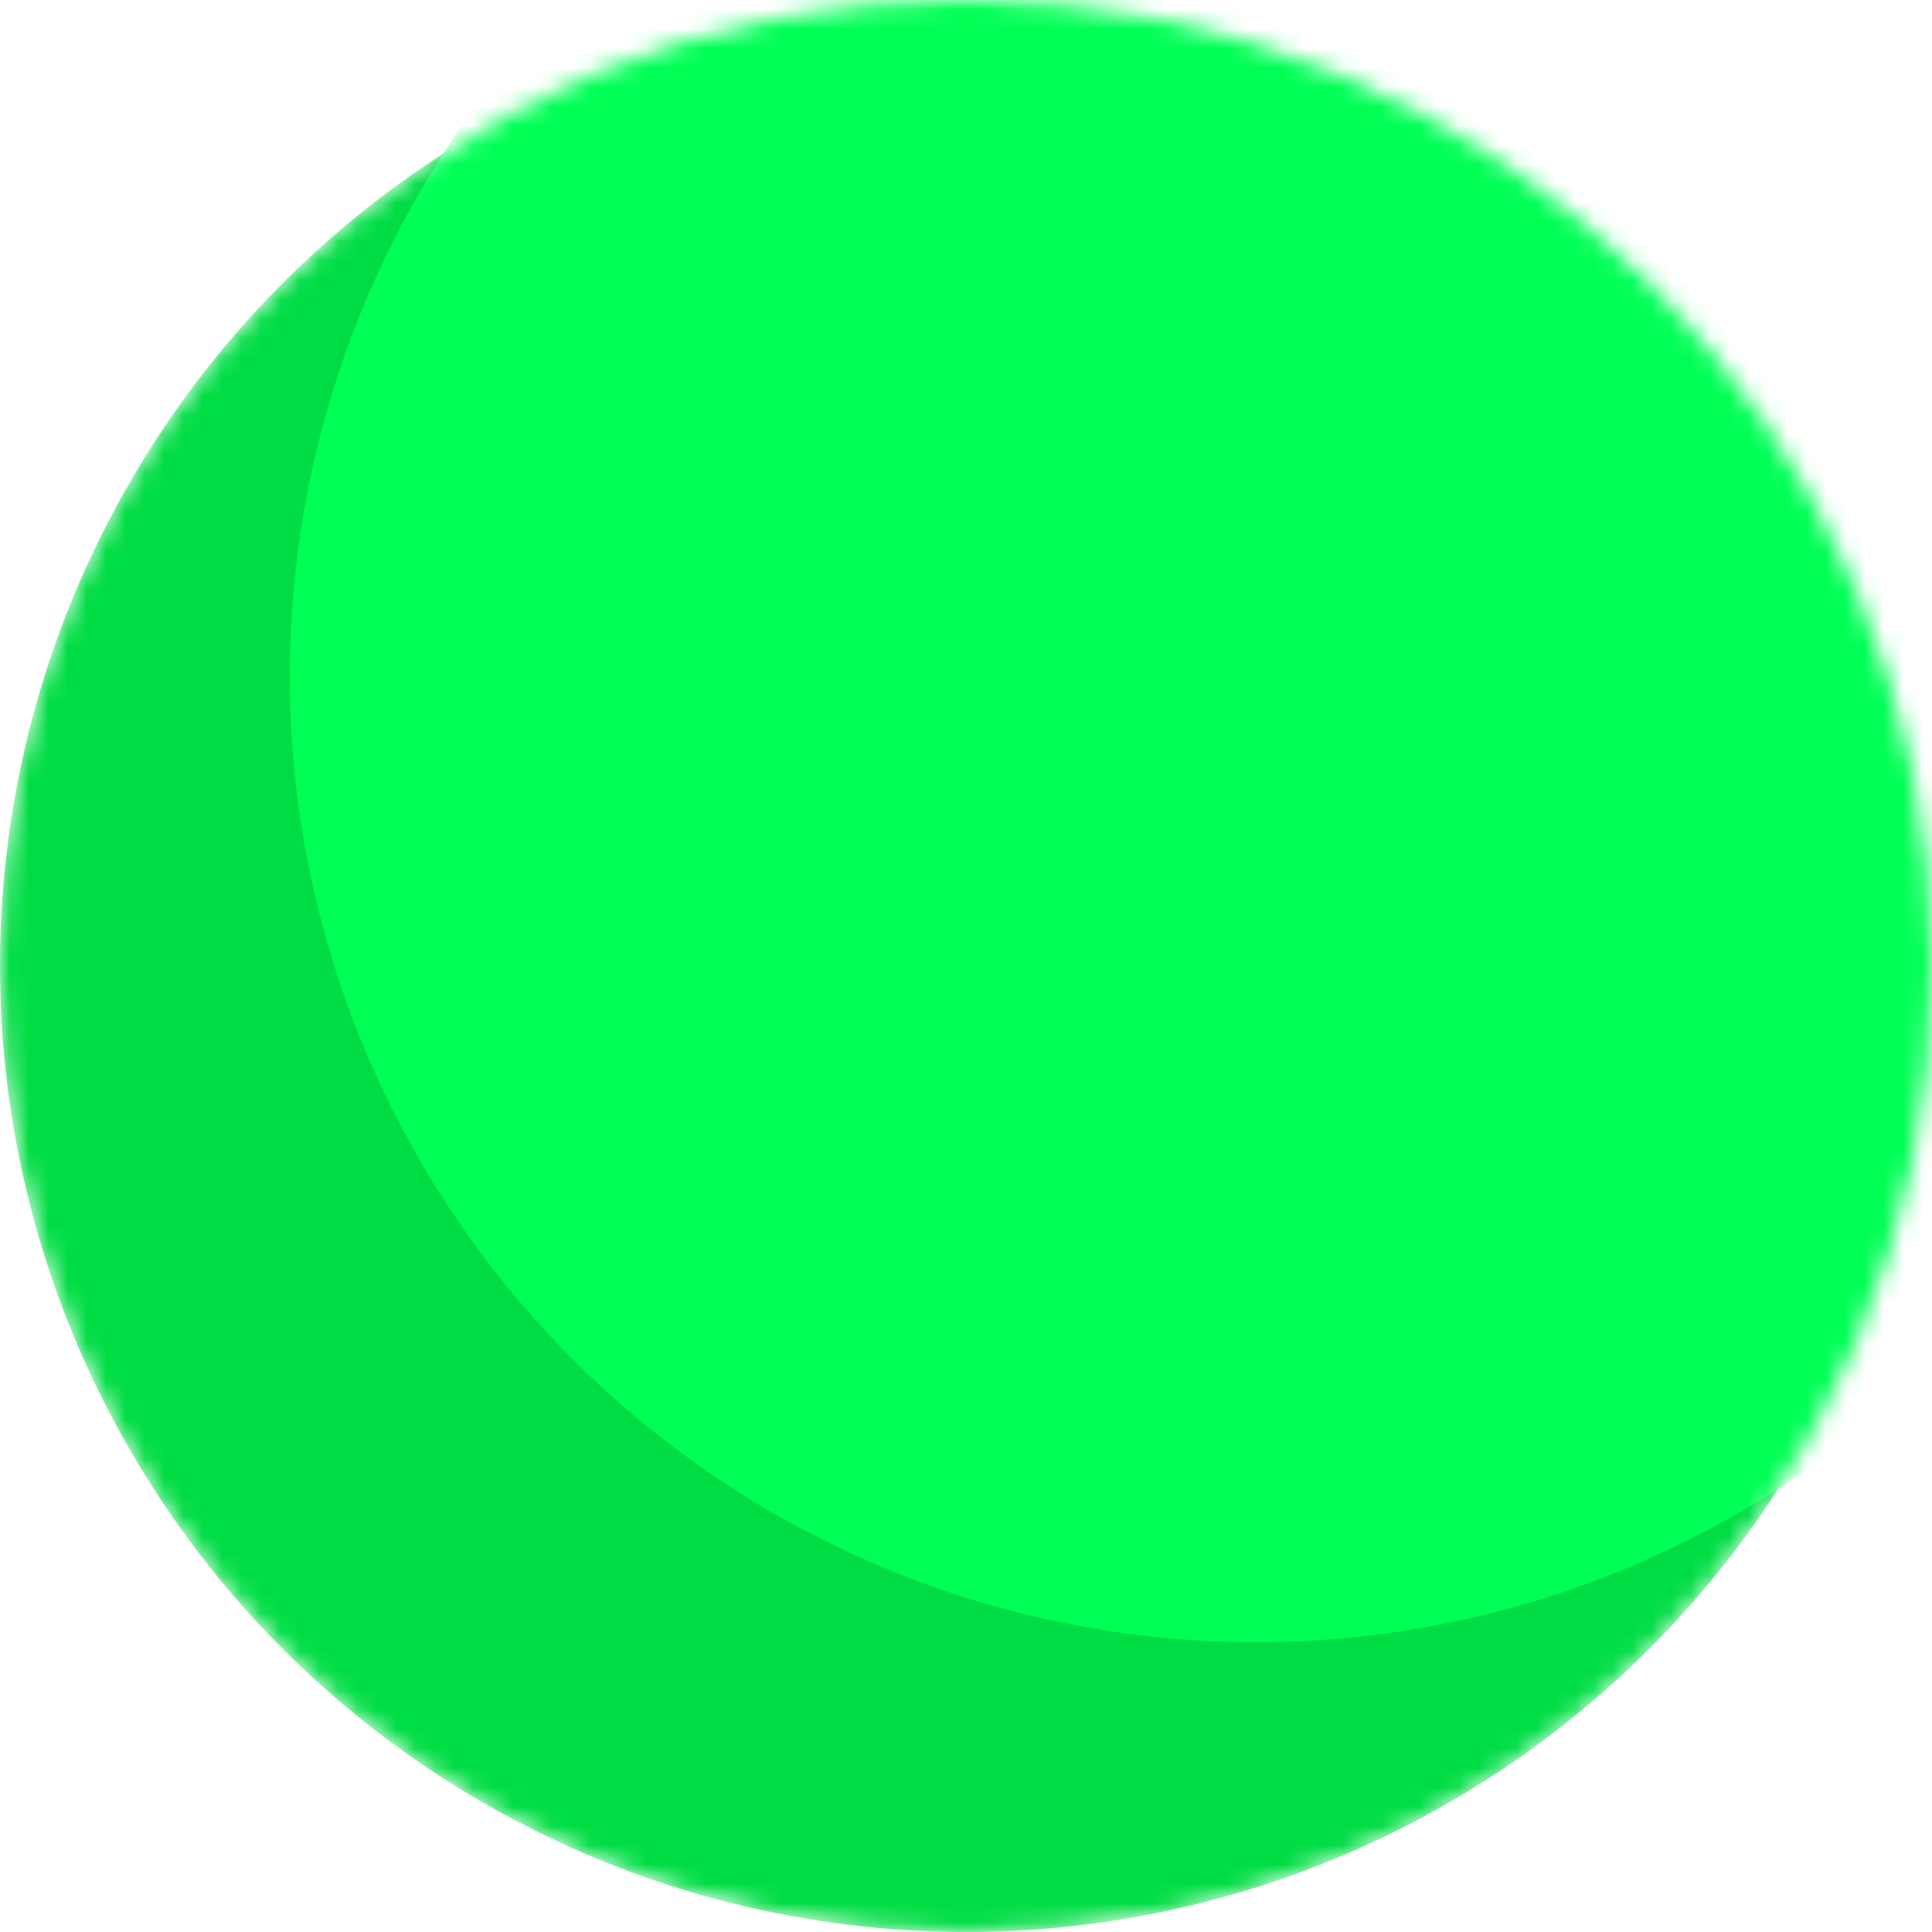 <svg viewBox="0 0 100 100" xmlns="http://www.w3.org/2000/svg">
	<mask id="m" fill="#fff">
		<circle cx="50" cy="50" r="50"></circle>
	</mask>
	<g mask="url(#m)">
		<g transform="translate(0, -15)">
			<circle fill="#0d4" cx="50" cy="65" r="50"></circle>
			<circle fill="#0f5" cx="65" cy="50" r="50"></circle>
		</g>
	</g>
</svg>